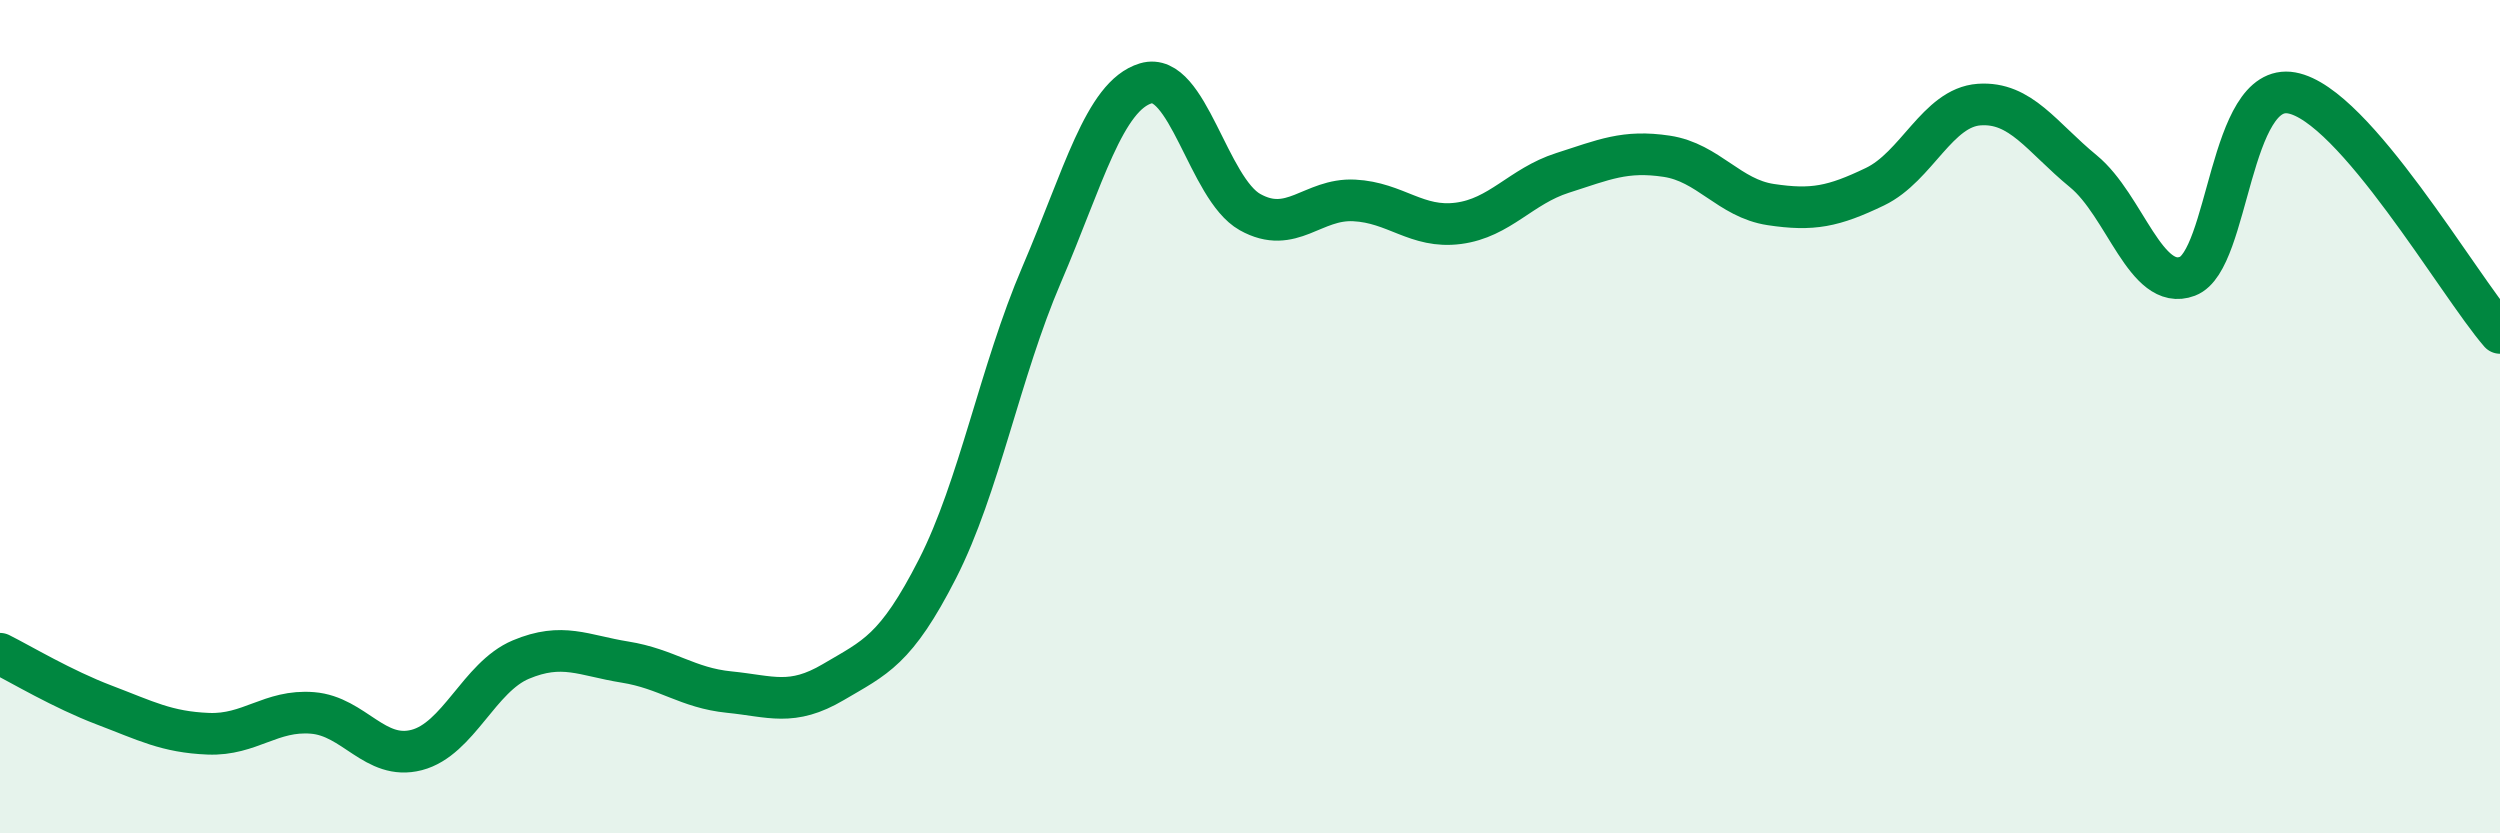 
    <svg width="60" height="20" viewBox="0 0 60 20" xmlns="http://www.w3.org/2000/svg">
      <path
        d="M 0,15.69 C 0.5,15.94 1.5,16.54 2.5,16.92 C 3.5,17.3 4,17.57 5,17.61 C 6,17.65 6.5,17.03 7.5,17.11 C 8.5,17.19 9,18.26 10,18 C 11,17.74 11.5,16.25 12.5,15.83 C 13.5,15.41 14,15.73 15,15.89 C 16,16.05 16.5,16.51 17.5,16.61 C 18.5,16.71 19,16.96 20,16.37 C 21,15.78 21.5,15.61 22.5,13.65 C 23.5,11.69 24,8.92 25,6.59 C 26,4.26 26.5,2.3 27.5,2 C 28.5,1.7 29,4.53 30,5.09 C 31,5.65 31.5,4.76 32.5,4.81 C 33.5,4.86 34,5.49 35,5.36 C 36,5.23 36.5,4.47 37.5,4.15 C 38.5,3.83 39,3.6 40,3.75 C 41,3.9 41.5,4.76 42.5,4.91 C 43.5,5.06 44,4.96 45,4.48 C 46,4 46.5,2.58 47.5,2.51 C 48.5,2.44 49,3.29 50,4.11 C 51,4.93 51.5,7.01 52.5,6.63 C 53.5,6.25 53.5,1.96 55,2.23 C 56.5,2.5 59,6.84 60,7.99L60 20L0 20Z"
        fill="#008740"
        opacity="0.1"
        stroke-linecap="round"
        stroke-linejoin="round"
      />
      <path
        d="M 0,15.69 C 0.5,15.94 1.5,16.54 2.5,16.92 C 3.5,17.3 4,17.57 5,17.61 C 6,17.65 6.5,17.03 7.5,17.11 C 8.5,17.19 9,18.26 10,18 C 11,17.74 11.5,16.25 12.5,15.83 C 13.5,15.41 14,15.73 15,15.89 C 16,16.05 16.5,16.51 17.5,16.61 C 18.5,16.71 19,16.96 20,16.37 C 21,15.78 21.5,15.61 22.5,13.65 C 23.5,11.69 24,8.92 25,6.59 C 26,4.26 26.5,2.3 27.5,2 C 28.5,1.7 29,4.53 30,5.09 C 31,5.65 31.5,4.76 32.5,4.81 C 33.5,4.86 34,5.49 35,5.36 C 36,5.23 36.5,4.47 37.5,4.15 C 38.5,3.83 39,3.6 40,3.75 C 41,3.9 41.5,4.76 42.5,4.91 C 43.5,5.06 44,4.96 45,4.48 C 46,4 46.5,2.58 47.5,2.51 C 48.5,2.44 49,3.29 50,4.11 C 51,4.93 51.5,7.01 52.5,6.63 C 53.5,6.25 53.5,1.96 55,2.23 C 56.5,2.5 59,6.84 60,7.99"
        stroke="#008740"
        stroke-width="1"
        fill="none"
        stroke-linecap="round"
        stroke-linejoin="round"
      />
    </svg>
  